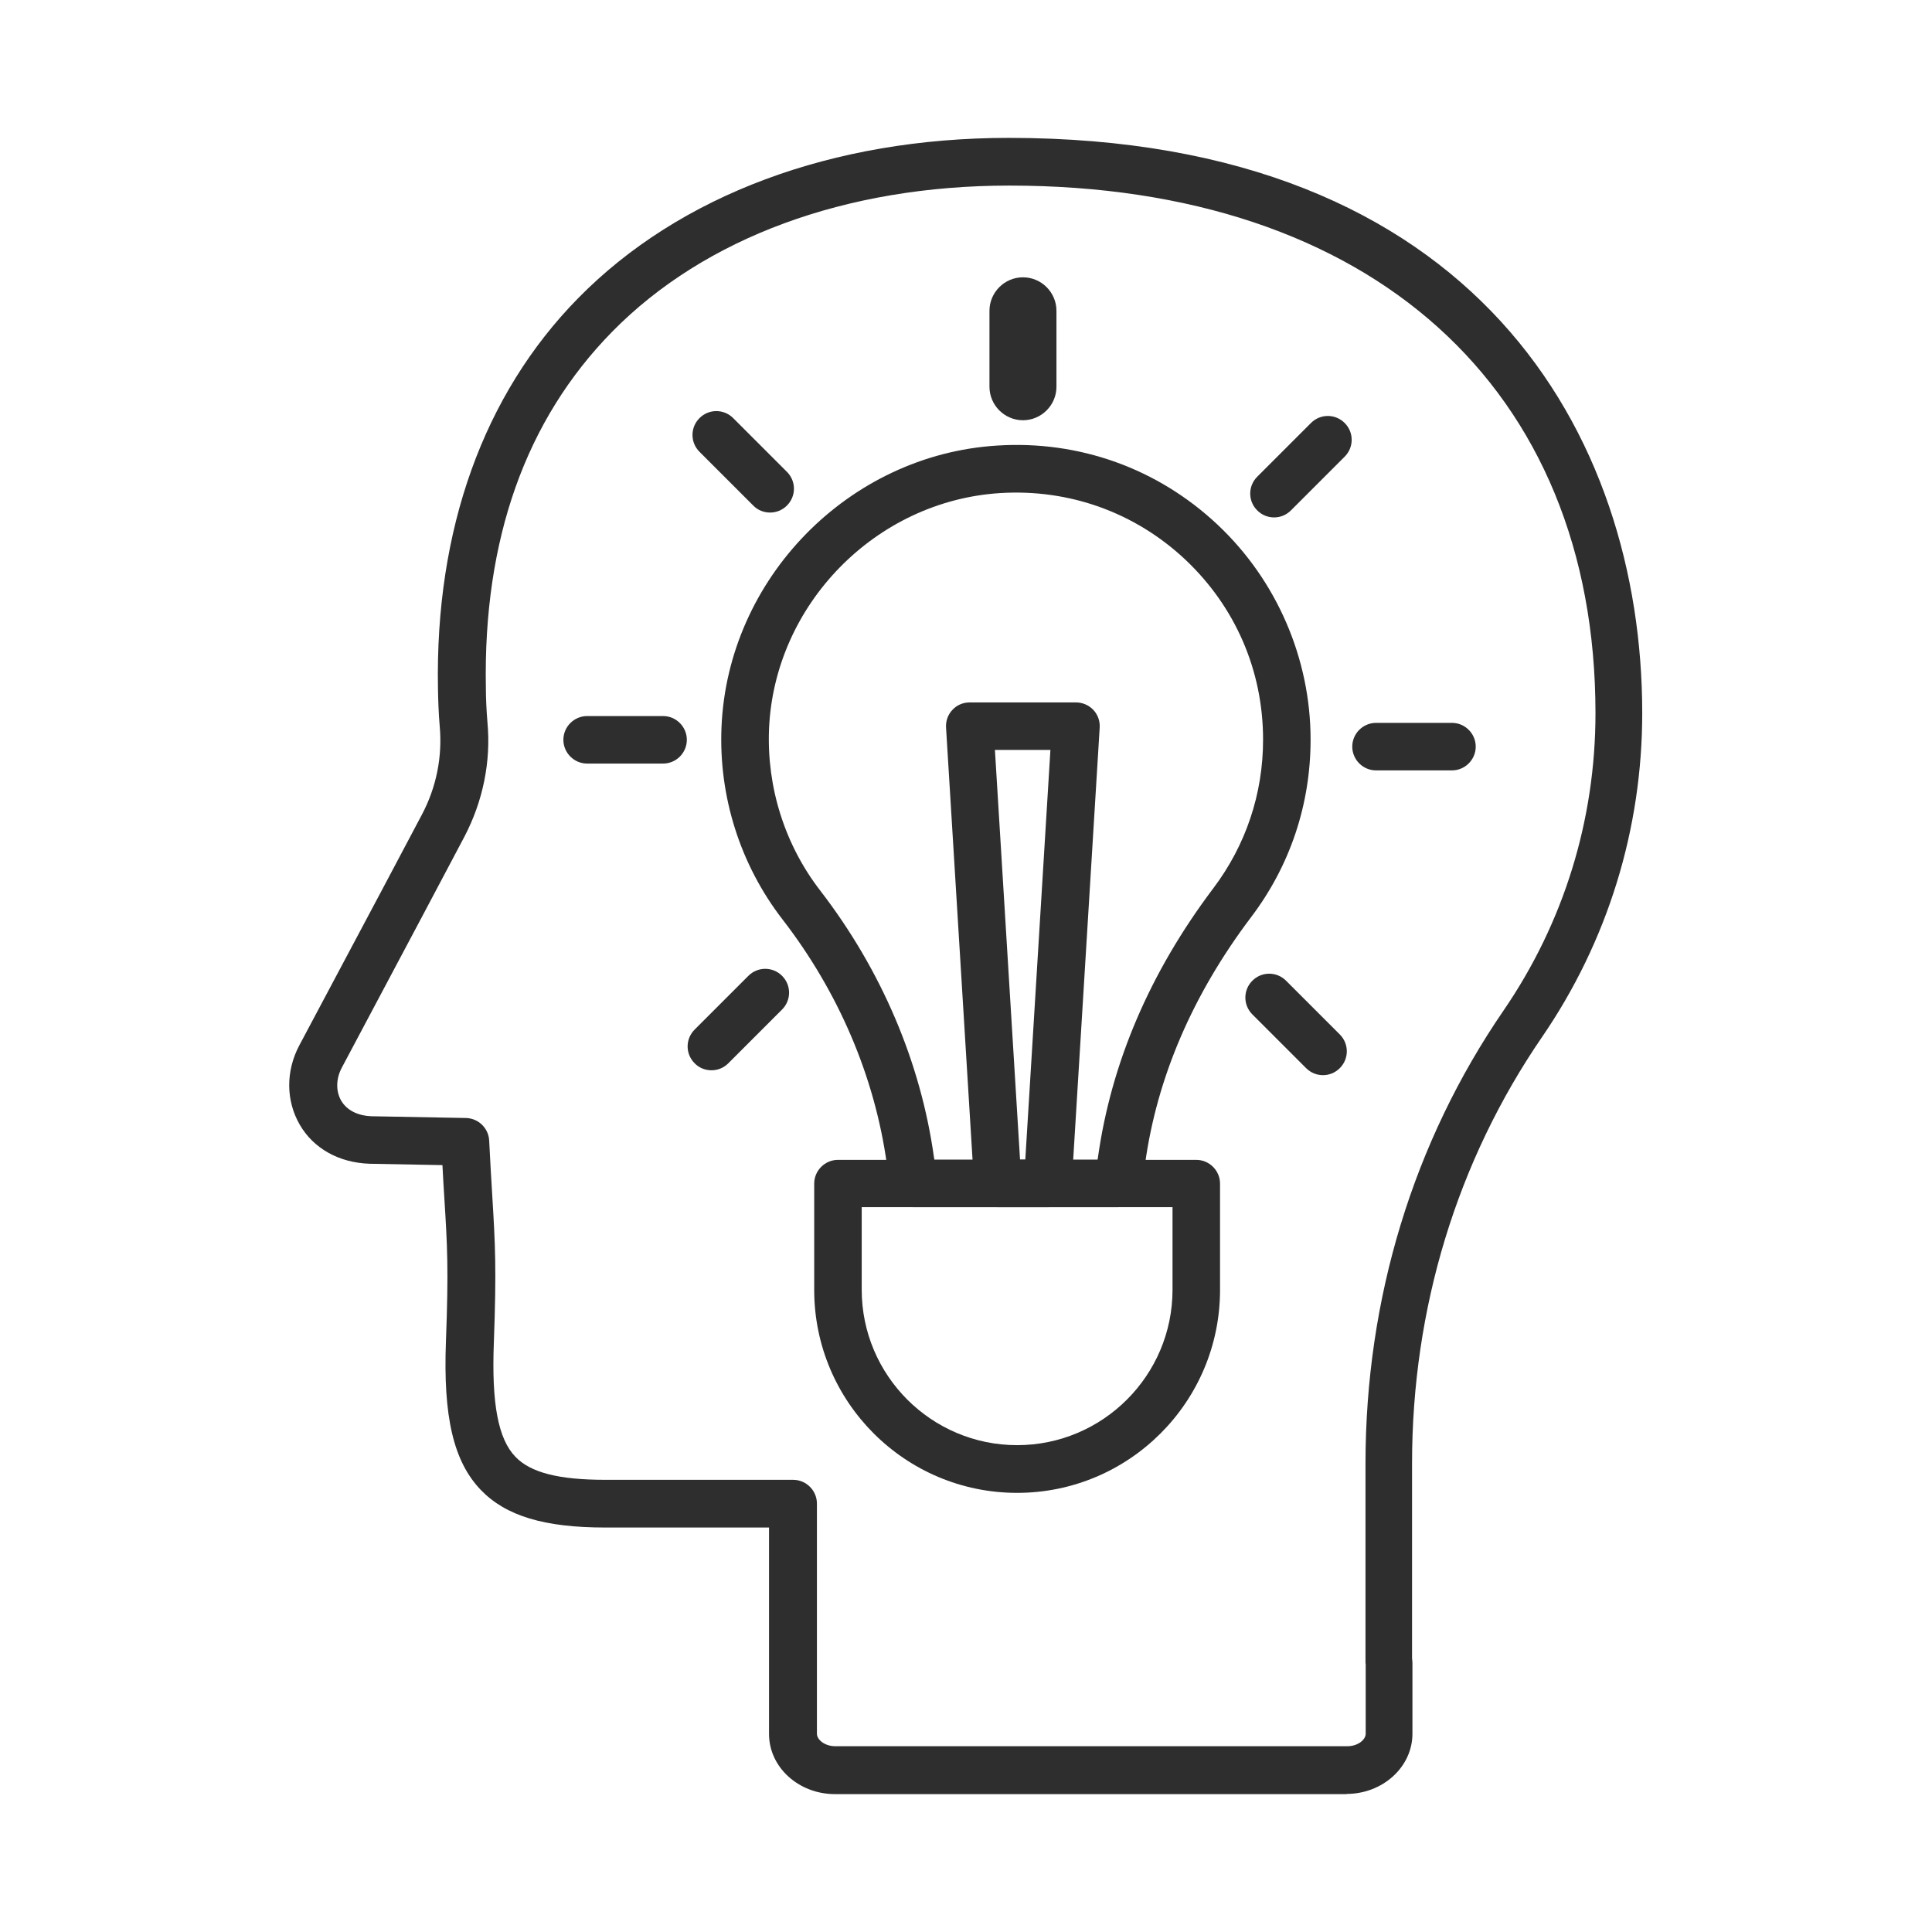 <svg xmlns="http://www.w3.org/2000/svg" id="Layer_1" data-name="Layer 1" viewBox="0 0 99.21 99.21"><defs><style>      .cls-1 {        fill: #2e2e2e;      }      .cls-2 {        fill: #2e2e2e;        stroke: #2e2e2e;        stroke-miterlimit: 10;      }    </style></defs><path class="cls-1" d="M69.16,92.13h-26.28c-1.87,0-3.39-1.38-3.39-3.09v-10.6h-8.41c-3.14,0-5.11-.6-6.39-1.93-1.4-1.46-1.94-3.75-1.79-7.65.14-3.69.07-4.89-.08-7.29-.03-.51-.07-1.08-.1-1.74l-3.73-.07c-1.58-.05-2.89-.78-3.6-2.01-.71-1.23-.72-2.75-.02-4.07,3.79-7.12,5.38-10.11,6.29-11.84.75-1.41,1.06-2.98.92-4.54-.06-.69-.08-1.37-.09-1.95-.15-8.16,2.34-15.09,7.19-20.03,5.21-5.31,13.07-8.24,22.12-8.24,23.99,0,32.53,15.26,32.53,29.54,0,5.97-1.78,11.73-5.15,16.64-4.36,6.36-6.67,13.93-6.67,21.89v10.01c.01.08.02.16.02.25v3.62c0,1.7-1.52,3.09-3.39,3.09ZM51.82,9.53c-8.39,0-15.63,2.67-20.38,7.5-4.45,4.53-6.63,10.68-6.49,18.28,0,.53.03,1.16.08,1.77.19,2.03-.23,4.07-1.19,5.9-.91,1.73-2.5,4.72-6.29,11.85-.3.57-.31,1.2-.03,1.69.29.49.84.77,1.55.8l4.85.09c.64.01,1.17.52,1.2,1.16.06,1.16.11,2.07.16,2.85.15,2.48.22,3.72.08,7.53-.12,3.13.22,4.94,1.11,5.86.78.81,2.21,1.18,4.63,1.18h9.63c.67,0,1.22.55,1.22,1.22v11.82c0,.3.39.64.95.64h26.28c.56,0,.95-.34.95-.64v-3.56s-.01-.08-.01-.09c0-.04,0-.08,0-.12v-10.1c0-8.46,2.45-16.51,7.09-23.27,3.09-4.51,4.72-9.78,4.72-15.26,0-16.72-11.53-27.1-30.09-27.1Z"></path><path class="cls-1" d="M57.42,61.99h-10.51c-.61,0-1.13-.45-1.21-1.05l-.16-1.17c-.62-4.47-2.47-8.82-5.36-12.56-2.17-2.81-3.28-6.31-3.13-9.87.32-7.64,6.53-13.99,14.16-14.46,4.22-.27,8.25,1.18,11.32,4.07,3.03,2.85,4.77,6.87,4.77,11.03,0,3.32-1.05,6.47-3.05,9.11-3,3.97-4.84,8.24-5.45,12.68l-.16,1.16c-.08.6-.6,1.05-1.21,1.05ZM47.97,59.55h8.39l.02-.11c.68-4.86,2.67-9.51,5.92-13.82,1.67-2.21,2.56-4.85,2.56-7.64,0-3.54-1.42-6.82-4-9.25-2.58-2.42-5.96-3.63-9.5-3.41-6.39.4-11.6,5.72-11.87,12.12-.12,2.99.81,5.93,2.62,8.28,3.14,4.07,5.17,8.82,5.85,13.71l.02.11Z"></path><path class="cls-1" d="M53.8,61.99h-2.56c-.65,0-1.18-.5-1.22-1.15l-1.44-23.48c-.02-.34.1-.67.33-.91.23-.25.55-.38.89-.38h5.45c.34,0,.66.14.89.38.23.24.35.57.33.91l-1.44,23.48c-.04.64-.57,1.15-1.22,1.15ZM52.38,59.55h.27l1.29-21.04h-2.85l1.29,21.04Z"></path><path class="cls-1" d="M52.23,76.66c-5.75,0-10.42-4.67-10.42-10.42v-5.46c0-.67.55-1.22,1.22-1.22h18.4c.67,0,1.22.55,1.22,1.22v5.46c0,5.75-4.67,10.42-10.42,10.42ZM44.25,61.99v4.24c0,4.4,3.58,7.98,7.98,7.98s7.98-3.58,7.98-7.98v-4.24h-15.95Z"></path><path class="cls-2" d="M52.53,21.08c-.67,0-1.22-.55-1.22-1.22v-3.9c0-.67.55-1.22,1.22-1.22s1.22.55,1.22,1.22v3.9c0,.67-.55,1.22-1.22,1.22Z"></path><path class="cls-1" d="M65.42,26.57c-.31,0-.62-.12-.86-.36-.48-.48-.48-1.25,0-1.73l2.76-2.76c.48-.48,1.25-.48,1.73,0,.48.48.48,1.25,0,1.73l-2.76,2.76c-.24.24-.55.36-.86.36Z"></path><path class="cls-1" d="M36.53,54.96c-.31,0-.63-.12-.86-.36-.48-.48-.48-1.25,0-1.73l2.76-2.76c.48-.48,1.25-.48,1.73,0,.48.48.48,1.25,0,1.73l-2.76,2.76c-.24.24-.55.36-.86.36Z"></path><path class="cls-1" d="M74.56,39.56h-3.9c-.67,0-1.22-.55-1.22-1.22s.55-1.22,1.22-1.22h3.9c.67,0,1.22.55,1.22,1.22s-.55,1.22-1.22,1.22Z"></path><path class="cls-1" d="M34.05,39.21h-3.9c-.67,0-1.22-.55-1.22-1.22s.55-1.22,1.22-1.22h3.9c.67,0,1.22.55,1.22,1.22s-.55,1.22-1.22,1.22Z"></path><path class="cls-1" d="M67.93,55.21c-.31,0-.62-.12-.86-.36l-2.76-2.76c-.48-.48-.48-1.25,0-1.73.48-.48,1.25-.48,1.73,0l2.76,2.76c.48.48.48,1.25,0,1.73-.24.24-.55.36-.86.36Z"></path><path class="cls-1" d="M39.54,26.32c-.31,0-.63-.12-.86-.36l-2.76-2.76c-.48-.48-.48-1.25,0-1.73.48-.48,1.25-.48,1.73,0l2.76,2.76c.48.48.48,1.25,0,1.73-.24.24-.55.36-.86.36Z"></path></svg>